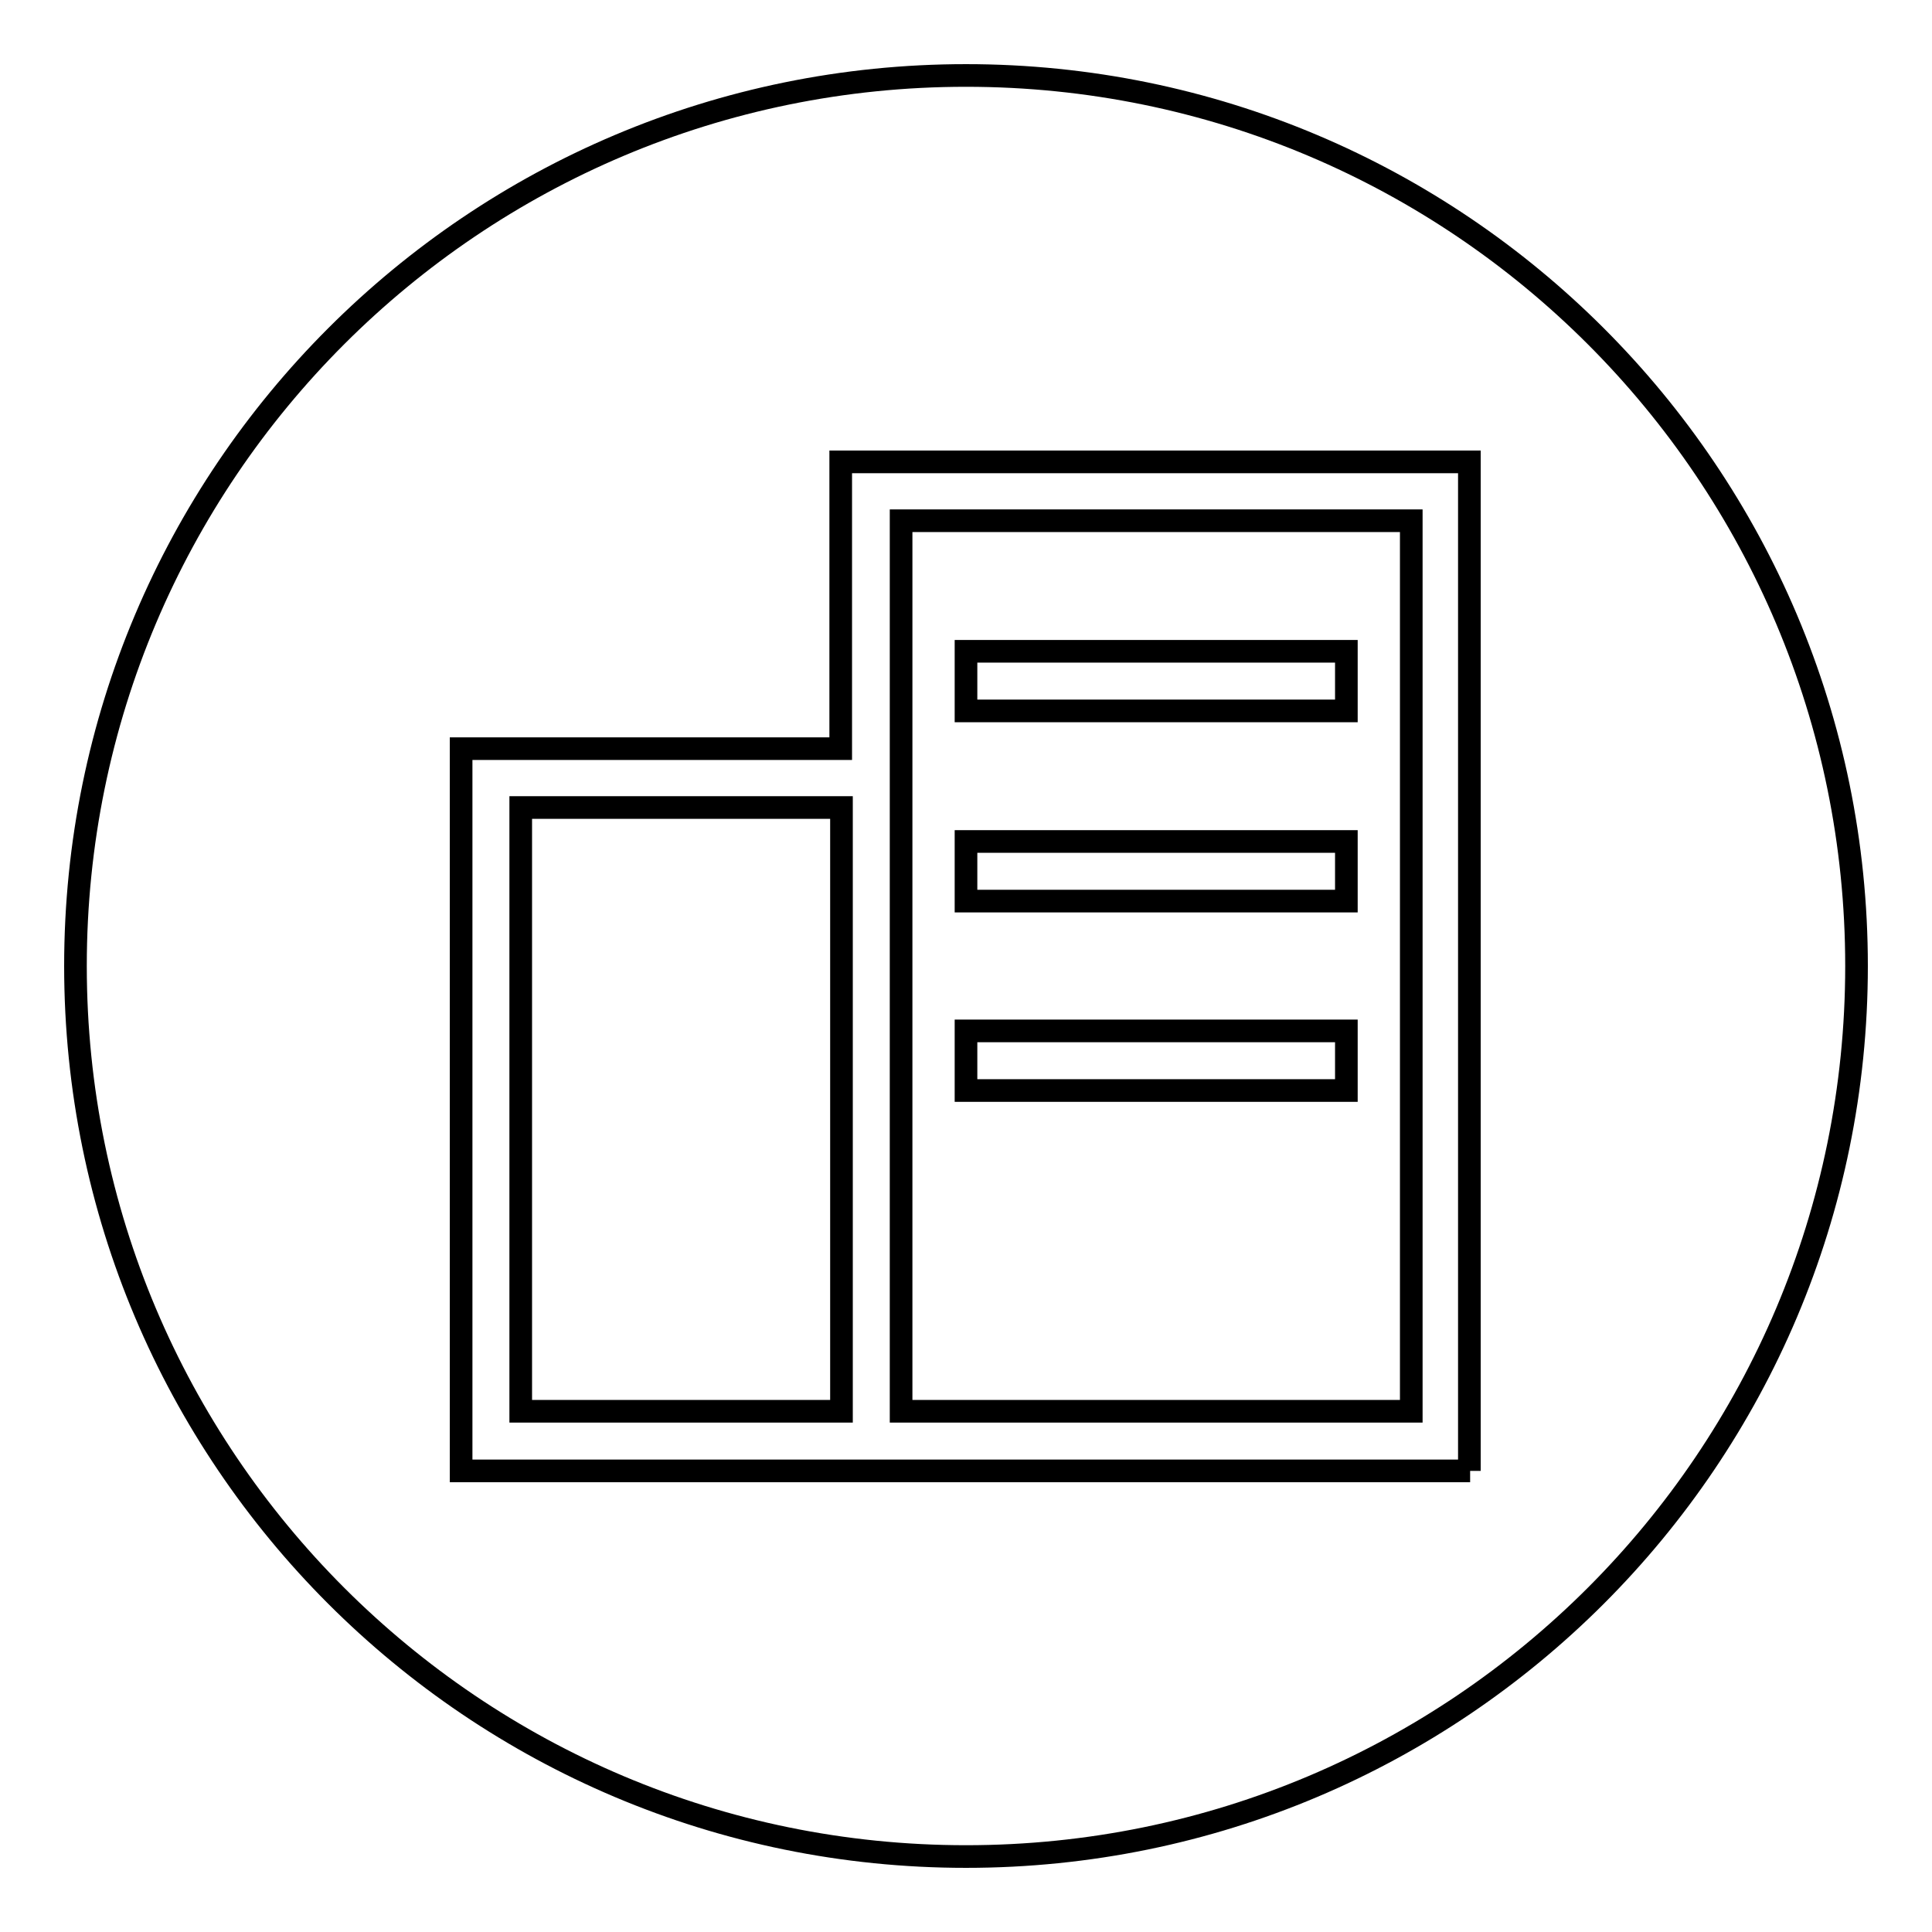 <?xml version="1.0" encoding="utf-8"?>
<!-- Svg Vector Icons : http://www.onlinewebfonts.com/icon -->
<!DOCTYPE svg PUBLIC "-//W3C//DTD SVG 1.1//EN" "http://www.w3.org/Graphics/SVG/1.1/DTD/svg11.dtd">
<svg version="1.1" xmlns="http://www.w3.org/2000/svg" xmlns:xlink="http://www.w3.org/1999/xlink" x="0px" y="0px" viewBox="0 0 256 256" enable-background="new 0 0 256 256" xml:space="preserve">
<g><g><path stroke-width="3" fill-opacity="0" stroke="#000000"  d="M187,69h-67.6v30.2V187H187V69L187,69z M178.4,144.5H128v-7.9h50.4V144.5z M178.4,119.4H128v-7.9h50.4V119.4z M178.4,94.2H128v-7.9h50.4V94.2z"/><path stroke-width="3" fill-opacity="0" stroke="#000000"  d="M69,107h42.5v80H69V107z"/><path stroke-width="3" fill-opacity="0" stroke="#000000"  d="M128,10C62.8,10,10,62.8,10,128c0,65.2,52.8,118,118,118c65.2,0,118-52.8,118-118C246,62.8,193.2,10,128,10z M194.8,194.9h-75.5h-7.9H61.1V99.2h50.3v-38h83.3V194.9z"/></g></g>
</svg>